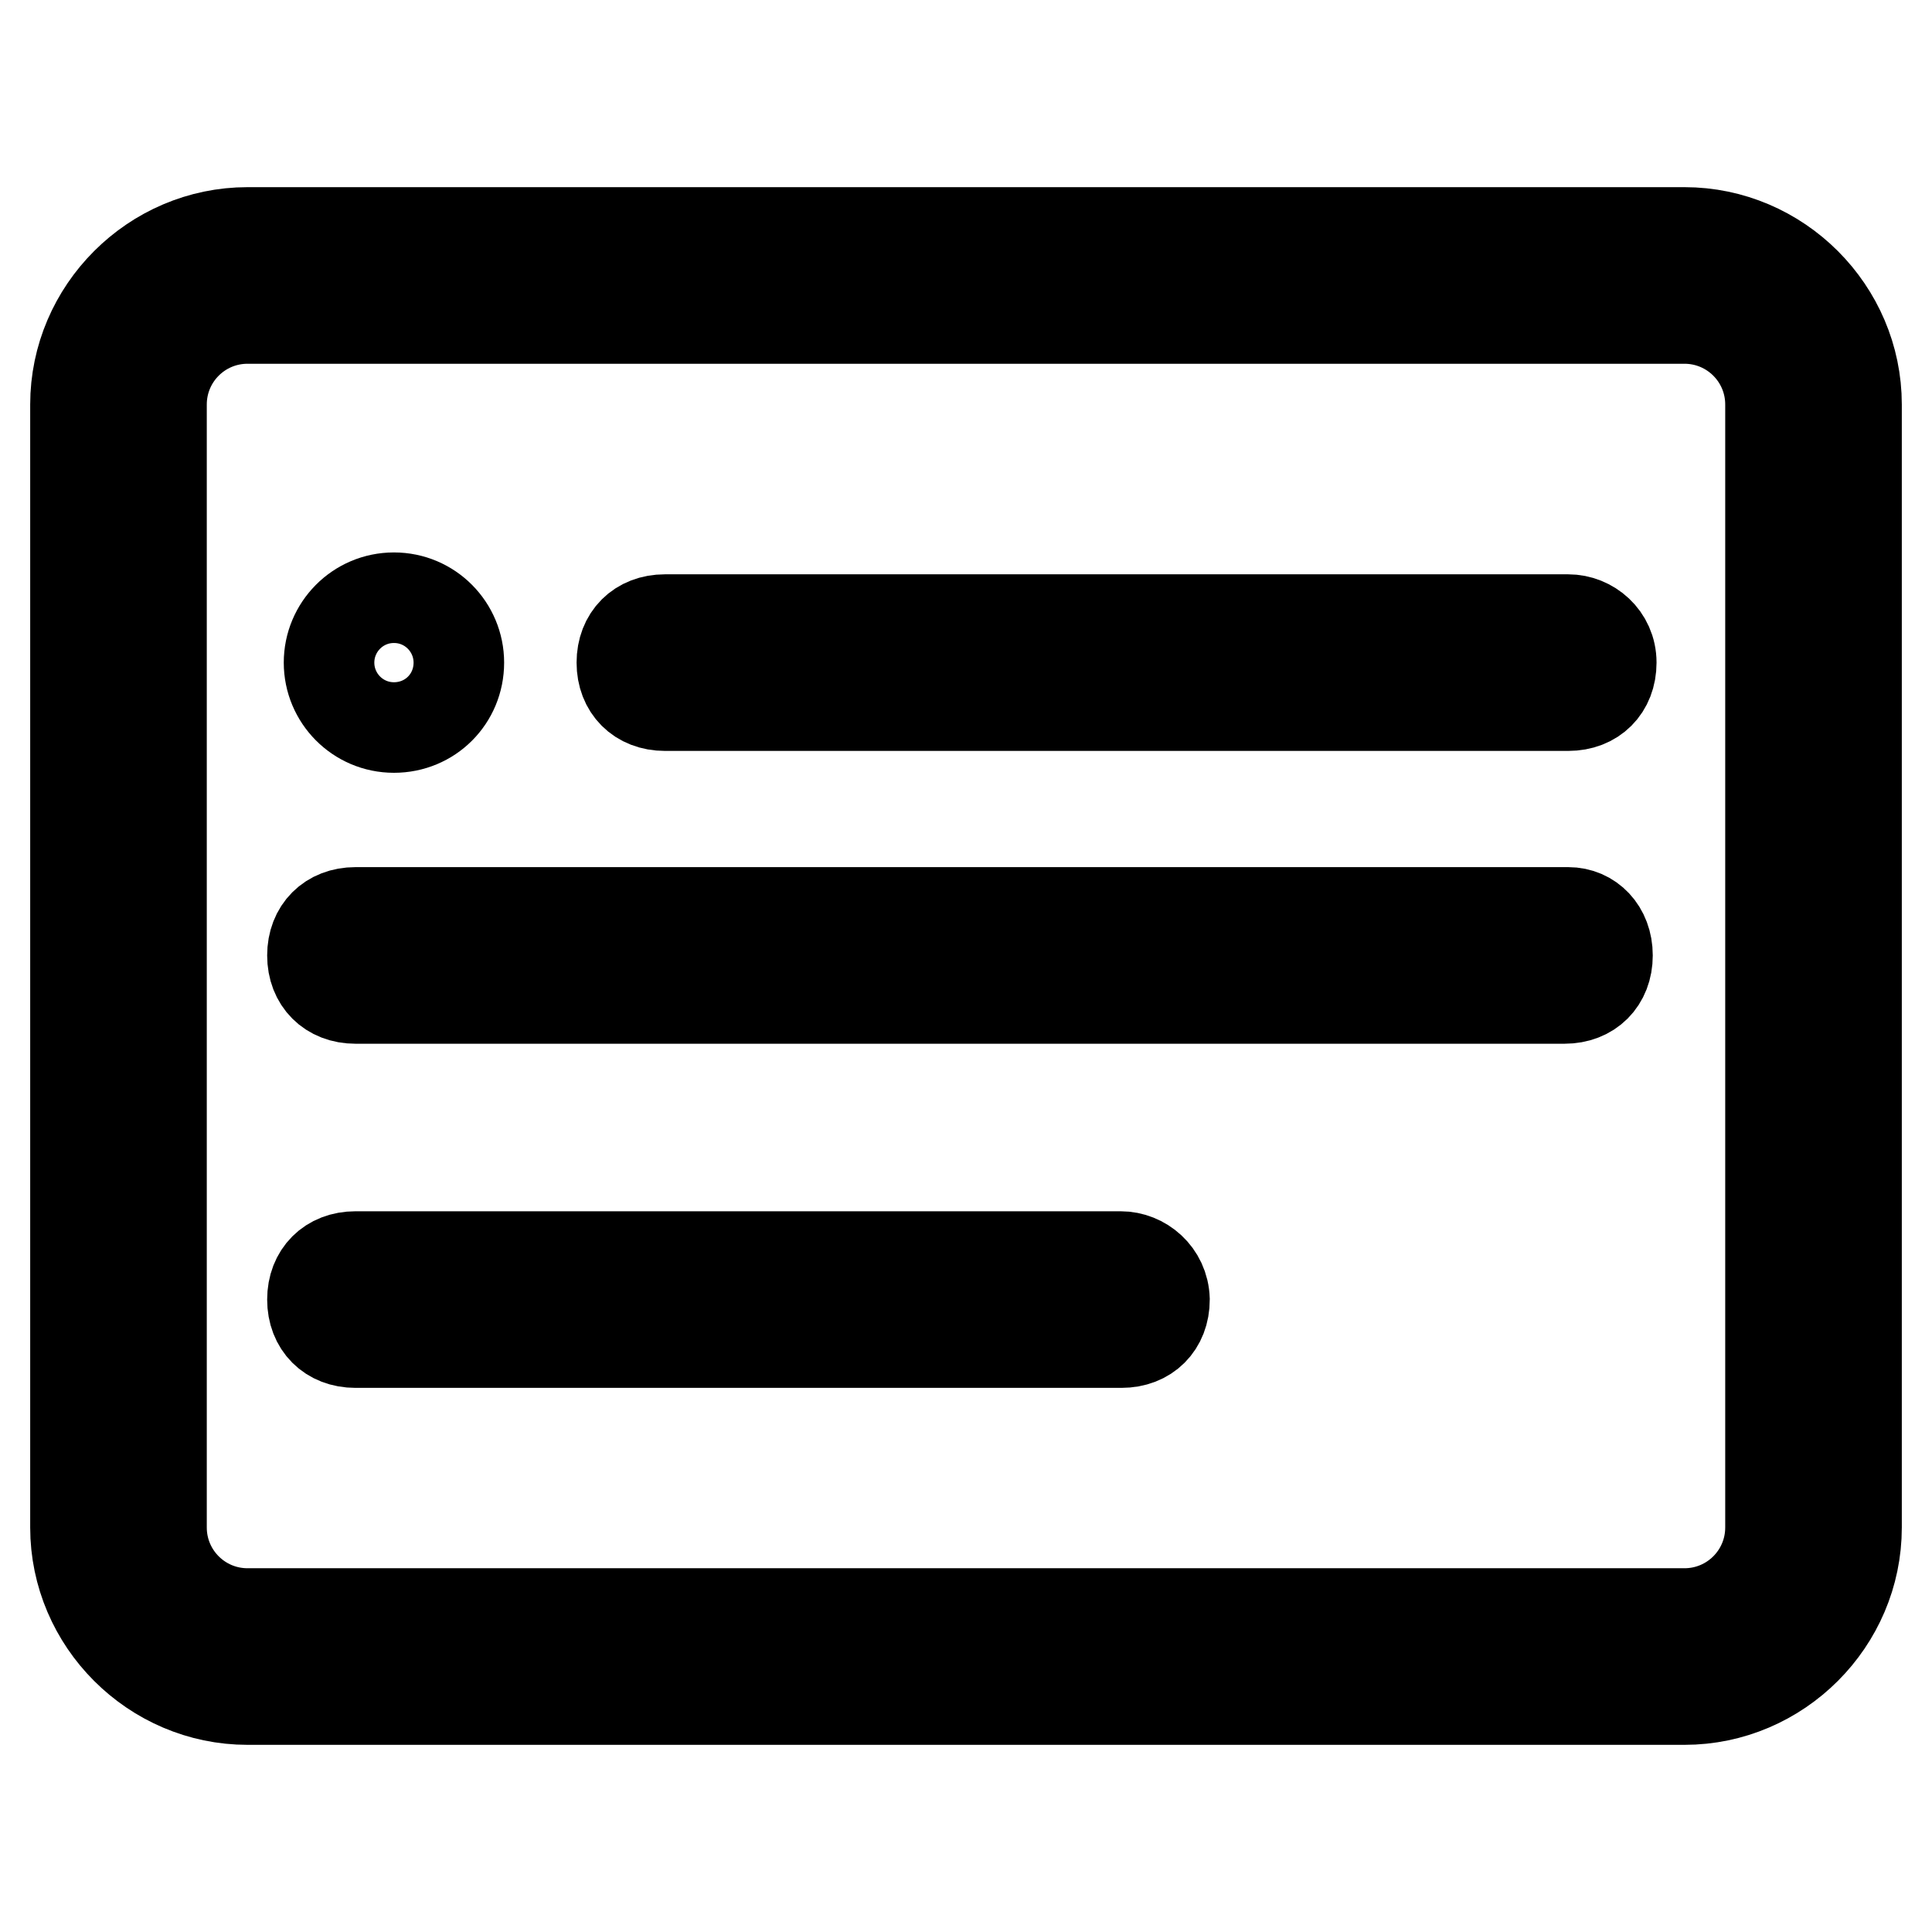 <?xml version="1.0" encoding="utf-8"?>
<!-- Svg Vector Icons : http://www.onlinewebfonts.com/icon -->
<!DOCTYPE svg PUBLIC "-//W3C//DTD SVG 1.1//EN" "http://www.w3.org/Graphics/SVG/1.1/DTD/svg11.dtd">
<svg version="1.1" xmlns="http://www.w3.org/2000/svg" xmlns:xlink="http://www.w3.org/1999/xlink" x="0px" y="0px" viewBox="0 0 256 256" enable-background="new 0 0 256 256" xml:space="preserve">
<g> <path stroke-width="12" fill-opacity="0" stroke="#000000"  d="M223.2,30.8H32.8C20.3,30.8,10,41.1,10,53.6v148.8c0,12.5,10.3,22.8,22.8,22.8h190.4 c12.5,0,22.8-10.3,22.8-22.8V53.6C246,41.1,235.7,30.8,223.2,30.8z M234.6,202.4c0,6.3-5.1,11.4-11.4,11.4H32.8 c-6.3,0-11.4-5.1-11.4-11.4V53.6c0-6.3,5.1-11.4,11.4-11.4h190.4c6.3,0,11.4,5.1,11.4,11.4V202.4z"/> <path stroke-width="12" fill-opacity="0" stroke="#000000"  d="M43.6,87.8c0,4.7,3.8,8.6,8.6,8.6s8.6-3.8,8.6-8.6c0-4.7-3.8-8.6-8.6-8.6S43.6,83.1,43.6,87.8z"/> <path stroke-width="12" fill-opacity="0" stroke="#000000"  d="M207.8,82.1H88.1c-3.4,0-5.7,2.3-5.7,5.7c0,3.4,2.3,5.7,5.7,5.7h119.7c3.4,0,5.7-2.3,5.7-5.7 C213.5,84.4,210.7,82.1,207.8,82.1z M148.5,166.5H47.1c-3.4,0-5.7,2.3-5.7,5.7c0,3.4,2.3,5.7,5.7,5.7h101.5c3.4,0,5.7-2.3,5.7-5.7 C154.2,168.8,151.4,166.5,148.5,166.5z M207.8,120.9H47.1c-3.4,0-5.7,2.3-5.7,5.7s2.3,5.7,5.7,5.7h160.2c3.4,0,5.7-2.3,5.7-5.7 S210.7,120.9,207.8,120.9z"/></g>
</svg>